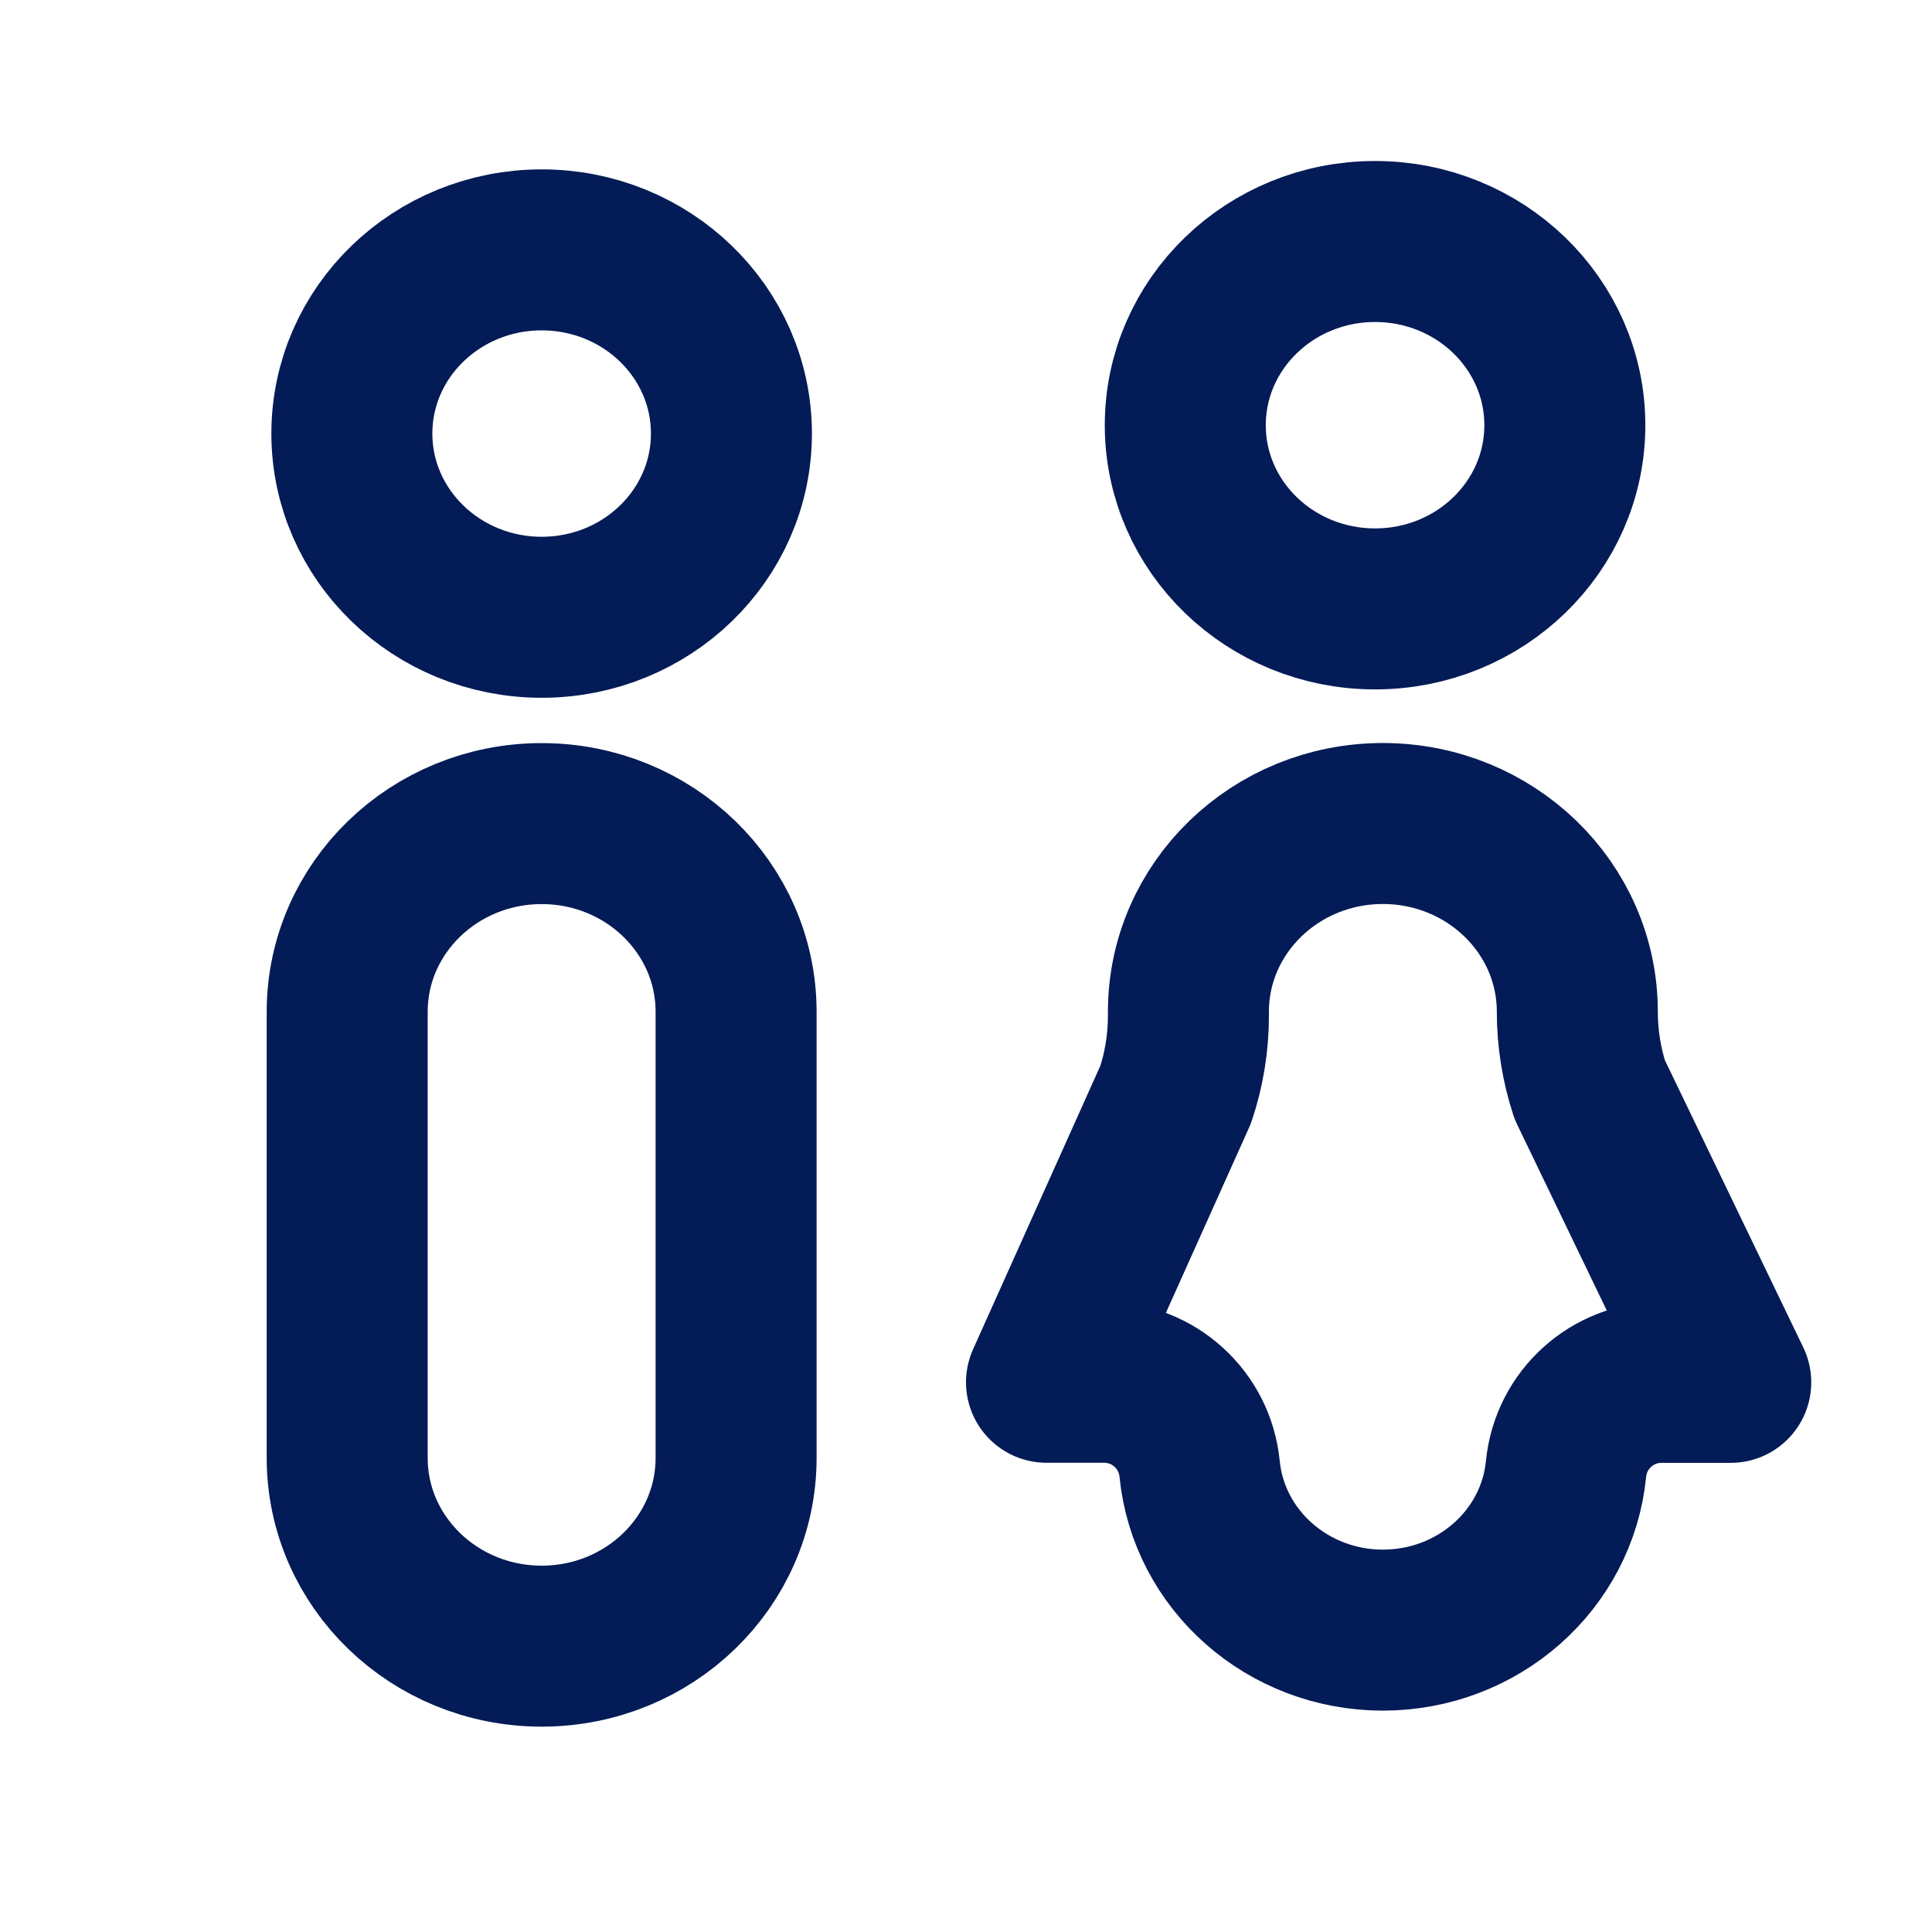 <svg width="24" height="24" viewBox="0 0 24 24" fill="none" xmlns="http://www.w3.org/2000/svg">
<path d="M6.729 7.668C8.031 7.668 9.086 6.646 9.086 5.386C9.086 4.125 8.031 3.104 6.729 3.104C5.427 3.104 4.371 4.125 4.371 5.386C4.371 6.646 5.427 7.668 6.729 7.668Z" stroke="#031B56" stroke-width="2" stroke-miterlimit="10" stroke-linecap="round" stroke-linejoin="round"/>
<path d="M17.081 7.564C18.384 7.564 19.439 6.543 19.439 5.282C19.439 4.022 18.384 3 17.081 3C15.78 3 14.724 4.022 14.724 5.282C14.724 6.543 15.78 7.564 17.081 7.564Z" stroke="#031B56" stroke-width="2" stroke-miterlimit="10" stroke-linecap="round" stroke-linejoin="round"/>
<path d="M9.144 12.569C9.144 11.278 8.063 10.231 6.729 10.231C5.395 10.231 4.313 11.278 4.313 12.569V18.111C4.313 19.402 5.395 20.449 6.729 20.449C8.063 20.449 9.144 19.402 9.144 18.111V12.569Z" stroke="#031B56" stroke-width="2" stroke-miterlimit="10" stroke-linecap="round" stroke-linejoin="round"/>
<path d="M21.5 17.172L19.748 13.536C19.646 13.223 19.594 12.897 19.594 12.568C19.594 11.277 18.513 10.23 17.178 10.23C15.845 10.23 14.763 11.277 14.763 12.568V12.618C14.763 12.95 14.71 13.28 14.605 13.596L13 17.171H13.716C14.329 17.171 14.842 17.636 14.902 18.246V18.246C15.014 19.382 16 20.25 17.178 20.25C18.357 20.25 19.343 19.382 19.454 18.246V18.246C19.515 17.636 20.028 17.171 20.641 17.172L21.5 17.172Z" stroke="#031B56" stroke-width="2" stroke-miterlimit="10" stroke-linecap="round" stroke-linejoin="round"/>
</svg>
